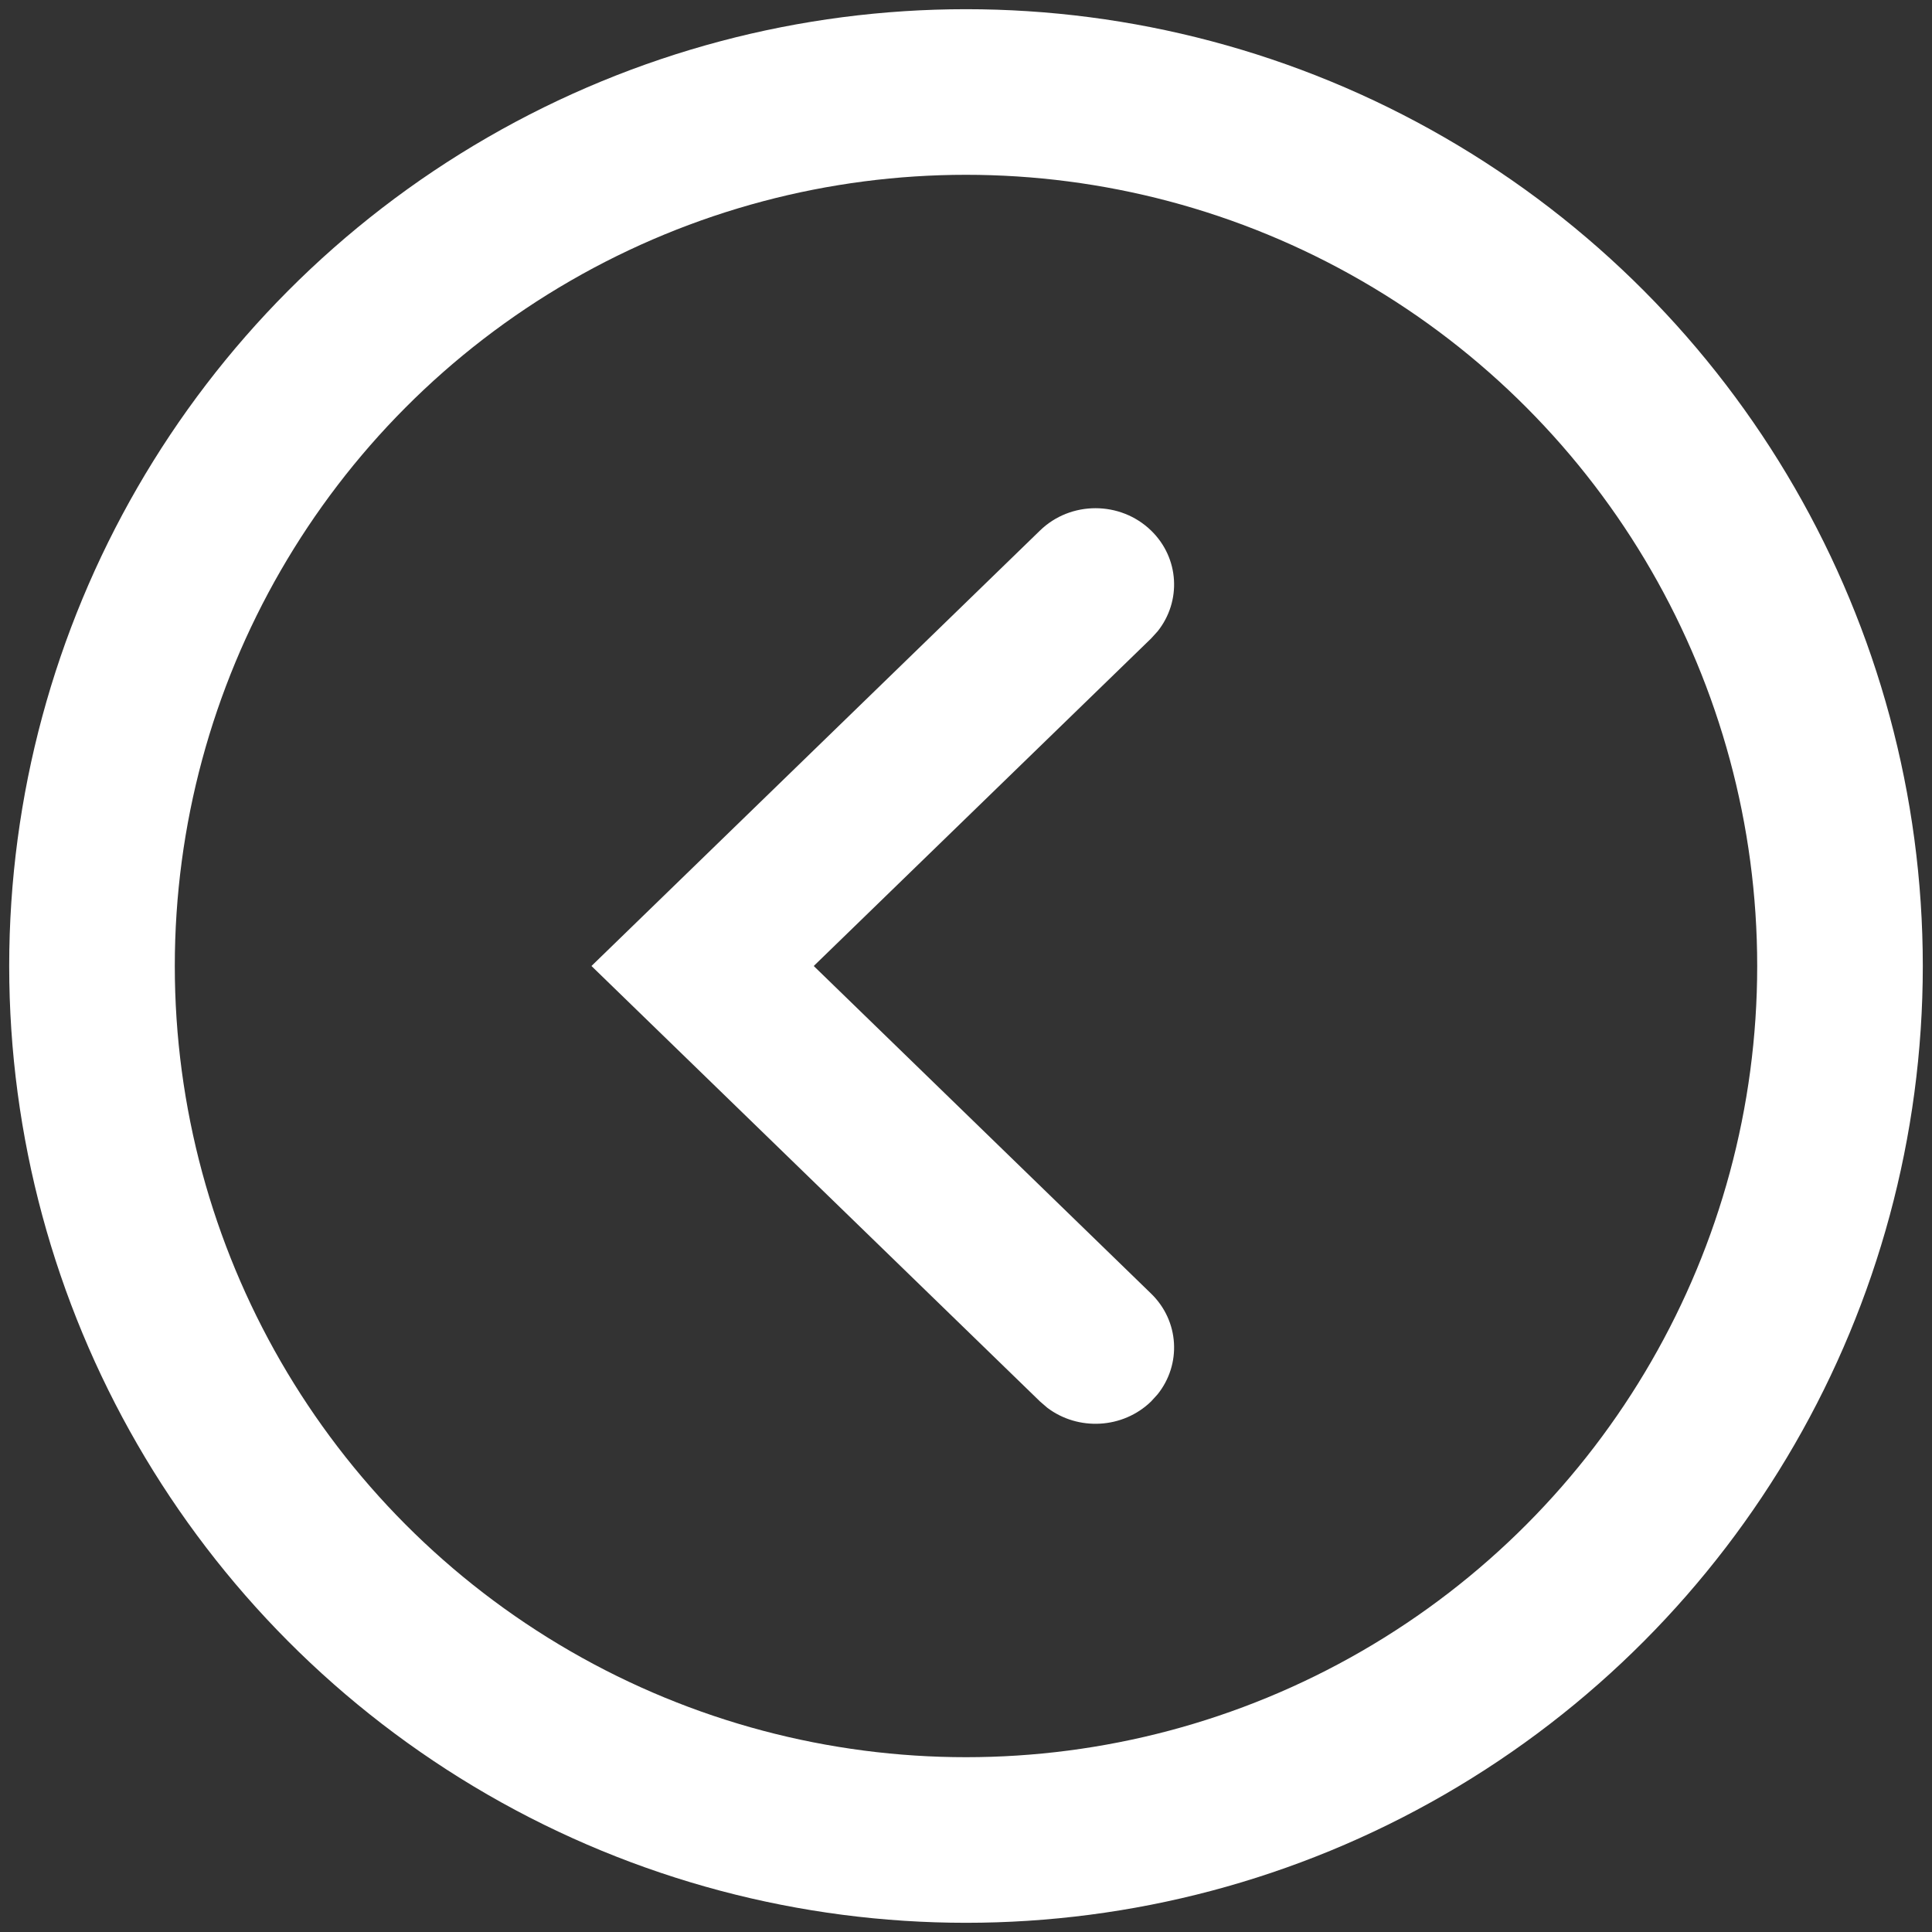 <?xml version="1.0" encoding="UTF-8"?>
<svg width="21px" height="21px" viewBox="0 0 21 21" version="1.1" xmlns="http://www.w3.org/2000/svg" xmlns:xlink="http://www.w3.org/1999/xlink">
    <rect x="0" y="0" width="21" height="21" fill="#333333" stroke="none"/>
    <title>1AD60C3A-1F31-400E-936B-9FCF547BD044@3x</title>
    <g id="Case-Studies-&amp;-Pillar" stroke="none" stroke-width="1" fill="none" fill-rule="evenodd">
        <g id="Pillar_contents_bar_open" transform="translate(-19, -27)">
            <g id="Collapse_icon" transform="translate(29.5, 37.5) rotate(-180) translate(-29.5, -37.5) translate(20, 28)">
                <g id="arrow-down" transform="translate(10.405, 9.5) rotate(-90) translate(-10.405, -9.5) translate(5.429, 6.333)" fill="#FFFFFF" fill-rule="nonzero">
                    <path d="M0.243,0.25 C0.542,-0.058 1.012,-0.081 1.338,0.179 L1.416,0.25 L4.976,3.917 L8.537,0.25 C8.836,-0.058 9.306,-0.081 9.631,0.179 L9.709,0.25 C10.008,0.558 10.031,1.043 9.778,1.378 L9.709,1.458 L4.976,6.333 L0.243,1.458 C-0.081,1.125 -0.081,0.584 0.243,0.25 Z" id="Stroke-2"></path>
                </g>
                <circle id="Oval" stroke="#FFFFFF" stroke-width="1.8" cx="9.5" cy="9.5" r="9.5"></circle>
            </g>
        </g>
    </g>
</svg>